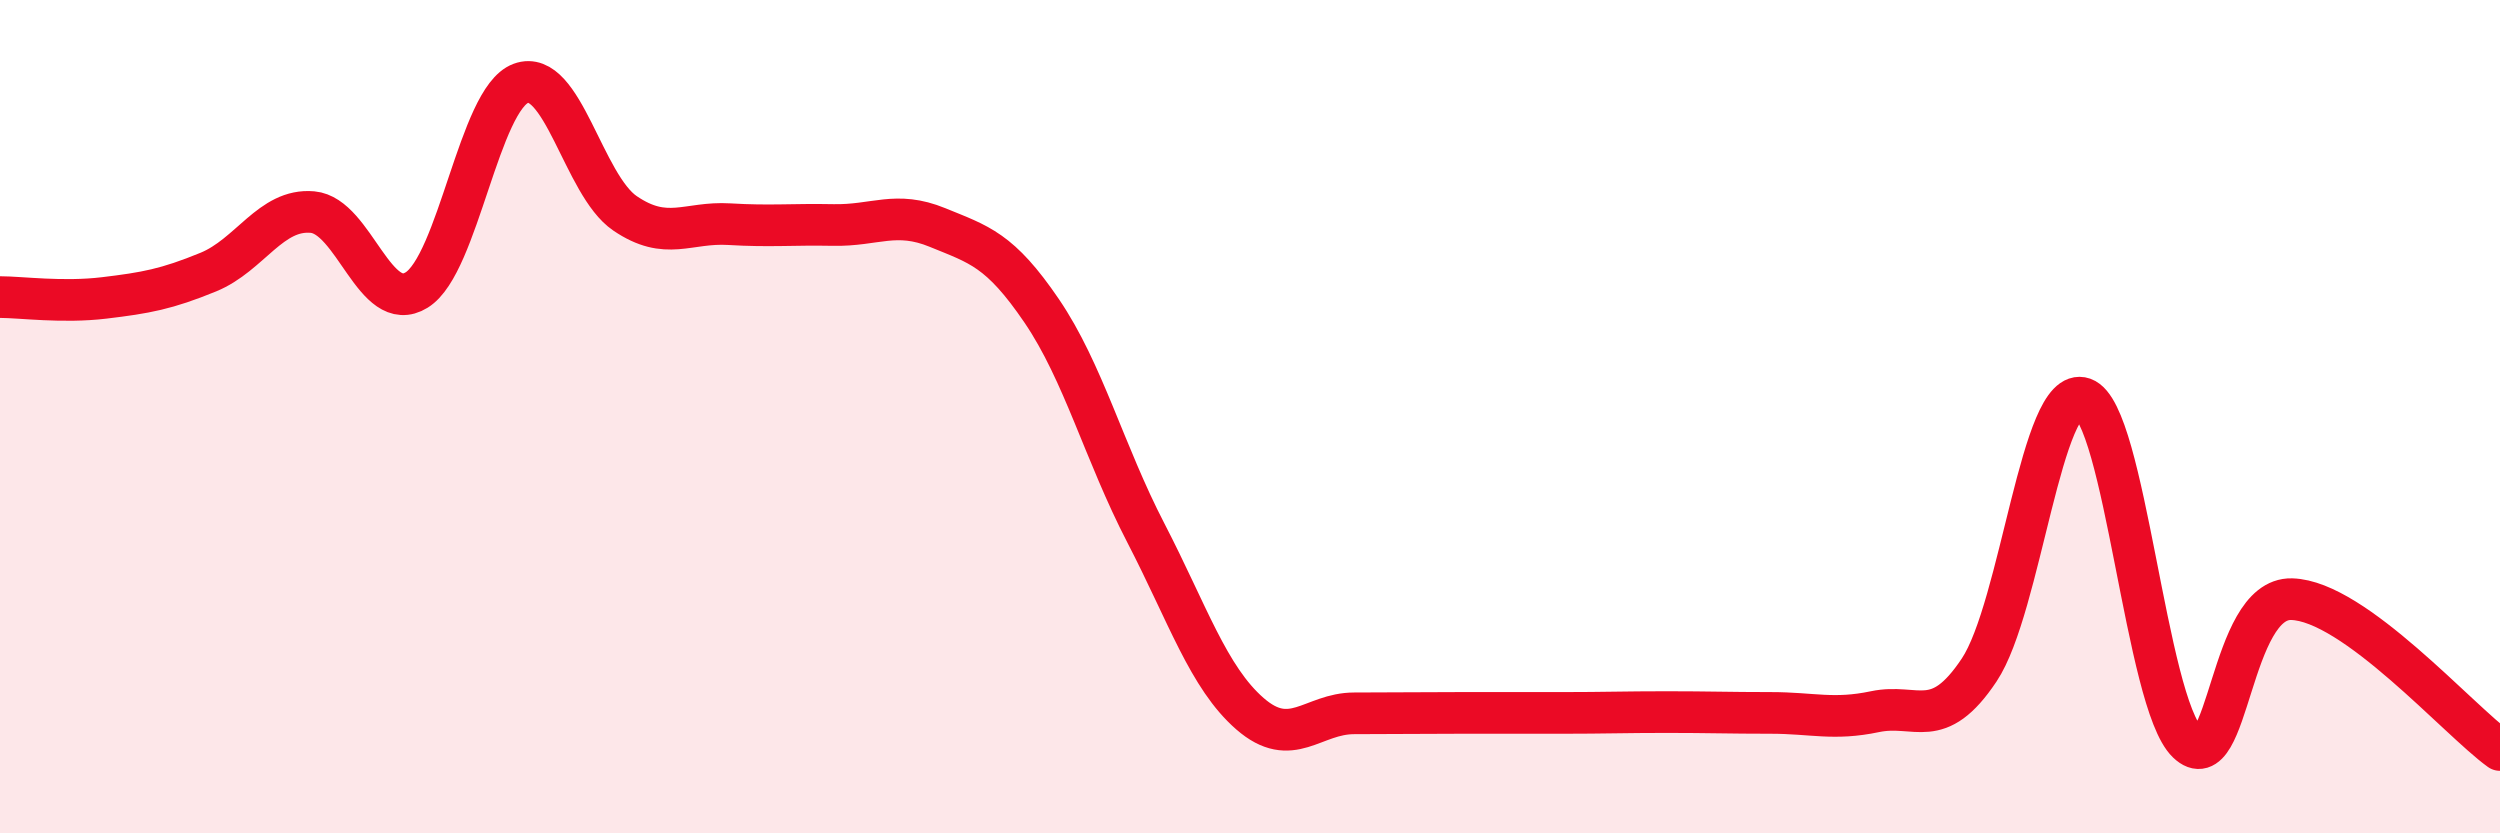 
    <svg width="60" height="20" viewBox="0 0 60 20" xmlns="http://www.w3.org/2000/svg">
      <path
        d="M 0,7.13 C 0.5,7.13 1.5,7.27 2.5,7.15 C 3.5,7.03 4,6.94 5,6.53 C 6,6.12 6.5,5 7.5,5.09 C 8.5,5.18 9,7.58 10,6.96 C 11,6.34 11.5,2.37 12.5,2 C 13.5,1.63 14,4.44 15,5.12 C 16,5.8 16.5,5.32 17.5,5.38 C 18.5,5.44 19,5.38 20,5.4 C 21,5.42 21.5,5.05 22.5,5.46 C 23.5,5.87 24,5.99 25,7.46 C 26,8.93 26.5,10.86 27.5,12.79 C 28.5,14.72 29,16.26 30,17.13 C 31,18 31.5,17.12 32.5,17.12 C 33.5,17.12 34,17.11 35,17.11 C 36,17.11 36.5,17.11 37.5,17.11 C 38.5,17.11 39,17.09 40,17.09 C 41,17.09 41.5,17.11 42.5,17.11 C 43.5,17.11 44,17.29 45,17.08 C 46,16.87 46.5,17.58 47.5,16.08 C 48.5,14.58 49,9.21 50,9.56 C 51,9.91 51.5,16.86 52.5,17.82 C 53.5,18.78 53.5,14.34 55,14.38 C 56.5,14.42 59,17.28 60,18L60 20L0 20Z"
        fill="#EB0A25"
        opacity="0.1"
        stroke-linecap="round"
        stroke-linejoin="round"
      />
      <path
        d="M 0,7.13 C 0.5,7.13 1.5,7.27 2.5,7.15 C 3.5,7.03 4,6.94 5,6.53 C 6,6.12 6.5,5 7.5,5.09 C 8.5,5.18 9,7.58 10,6.96 C 11,6.34 11.5,2.37 12.5,2 C 13.5,1.63 14,4.44 15,5.12 C 16,5.8 16.5,5.32 17.5,5.38 C 18.5,5.44 19,5.38 20,5.4 C 21,5.42 21.5,5.05 22.5,5.46 C 23.5,5.87 24,5.99 25,7.46 C 26,8.93 26.5,10.86 27.5,12.79 C 28.5,14.72 29,16.26 30,17.13 C 31,18 31.5,17.12 32.5,17.12 C 33.5,17.12 34,17.11 35,17.11 C 36,17.11 36.5,17.11 37.5,17.11 C 38.5,17.11 39,17.09 40,17.09 C 41,17.09 41.5,17.11 42.5,17.11 C 43.5,17.11 44,17.29 45,17.08 C 46,16.87 46.5,17.58 47.5,16.08 C 48.5,14.58 49,9.21 50,9.56 C 51,9.91 51.5,16.86 52.5,17.82 C 53.5,18.78 53.5,14.34 55,14.38 C 56.5,14.42 59,17.28 60,18"
        stroke="#EB0A25"
        stroke-width="1"
        fill="none"
        stroke-linecap="round"
        stroke-linejoin="round"
      />
    </svg>
  
